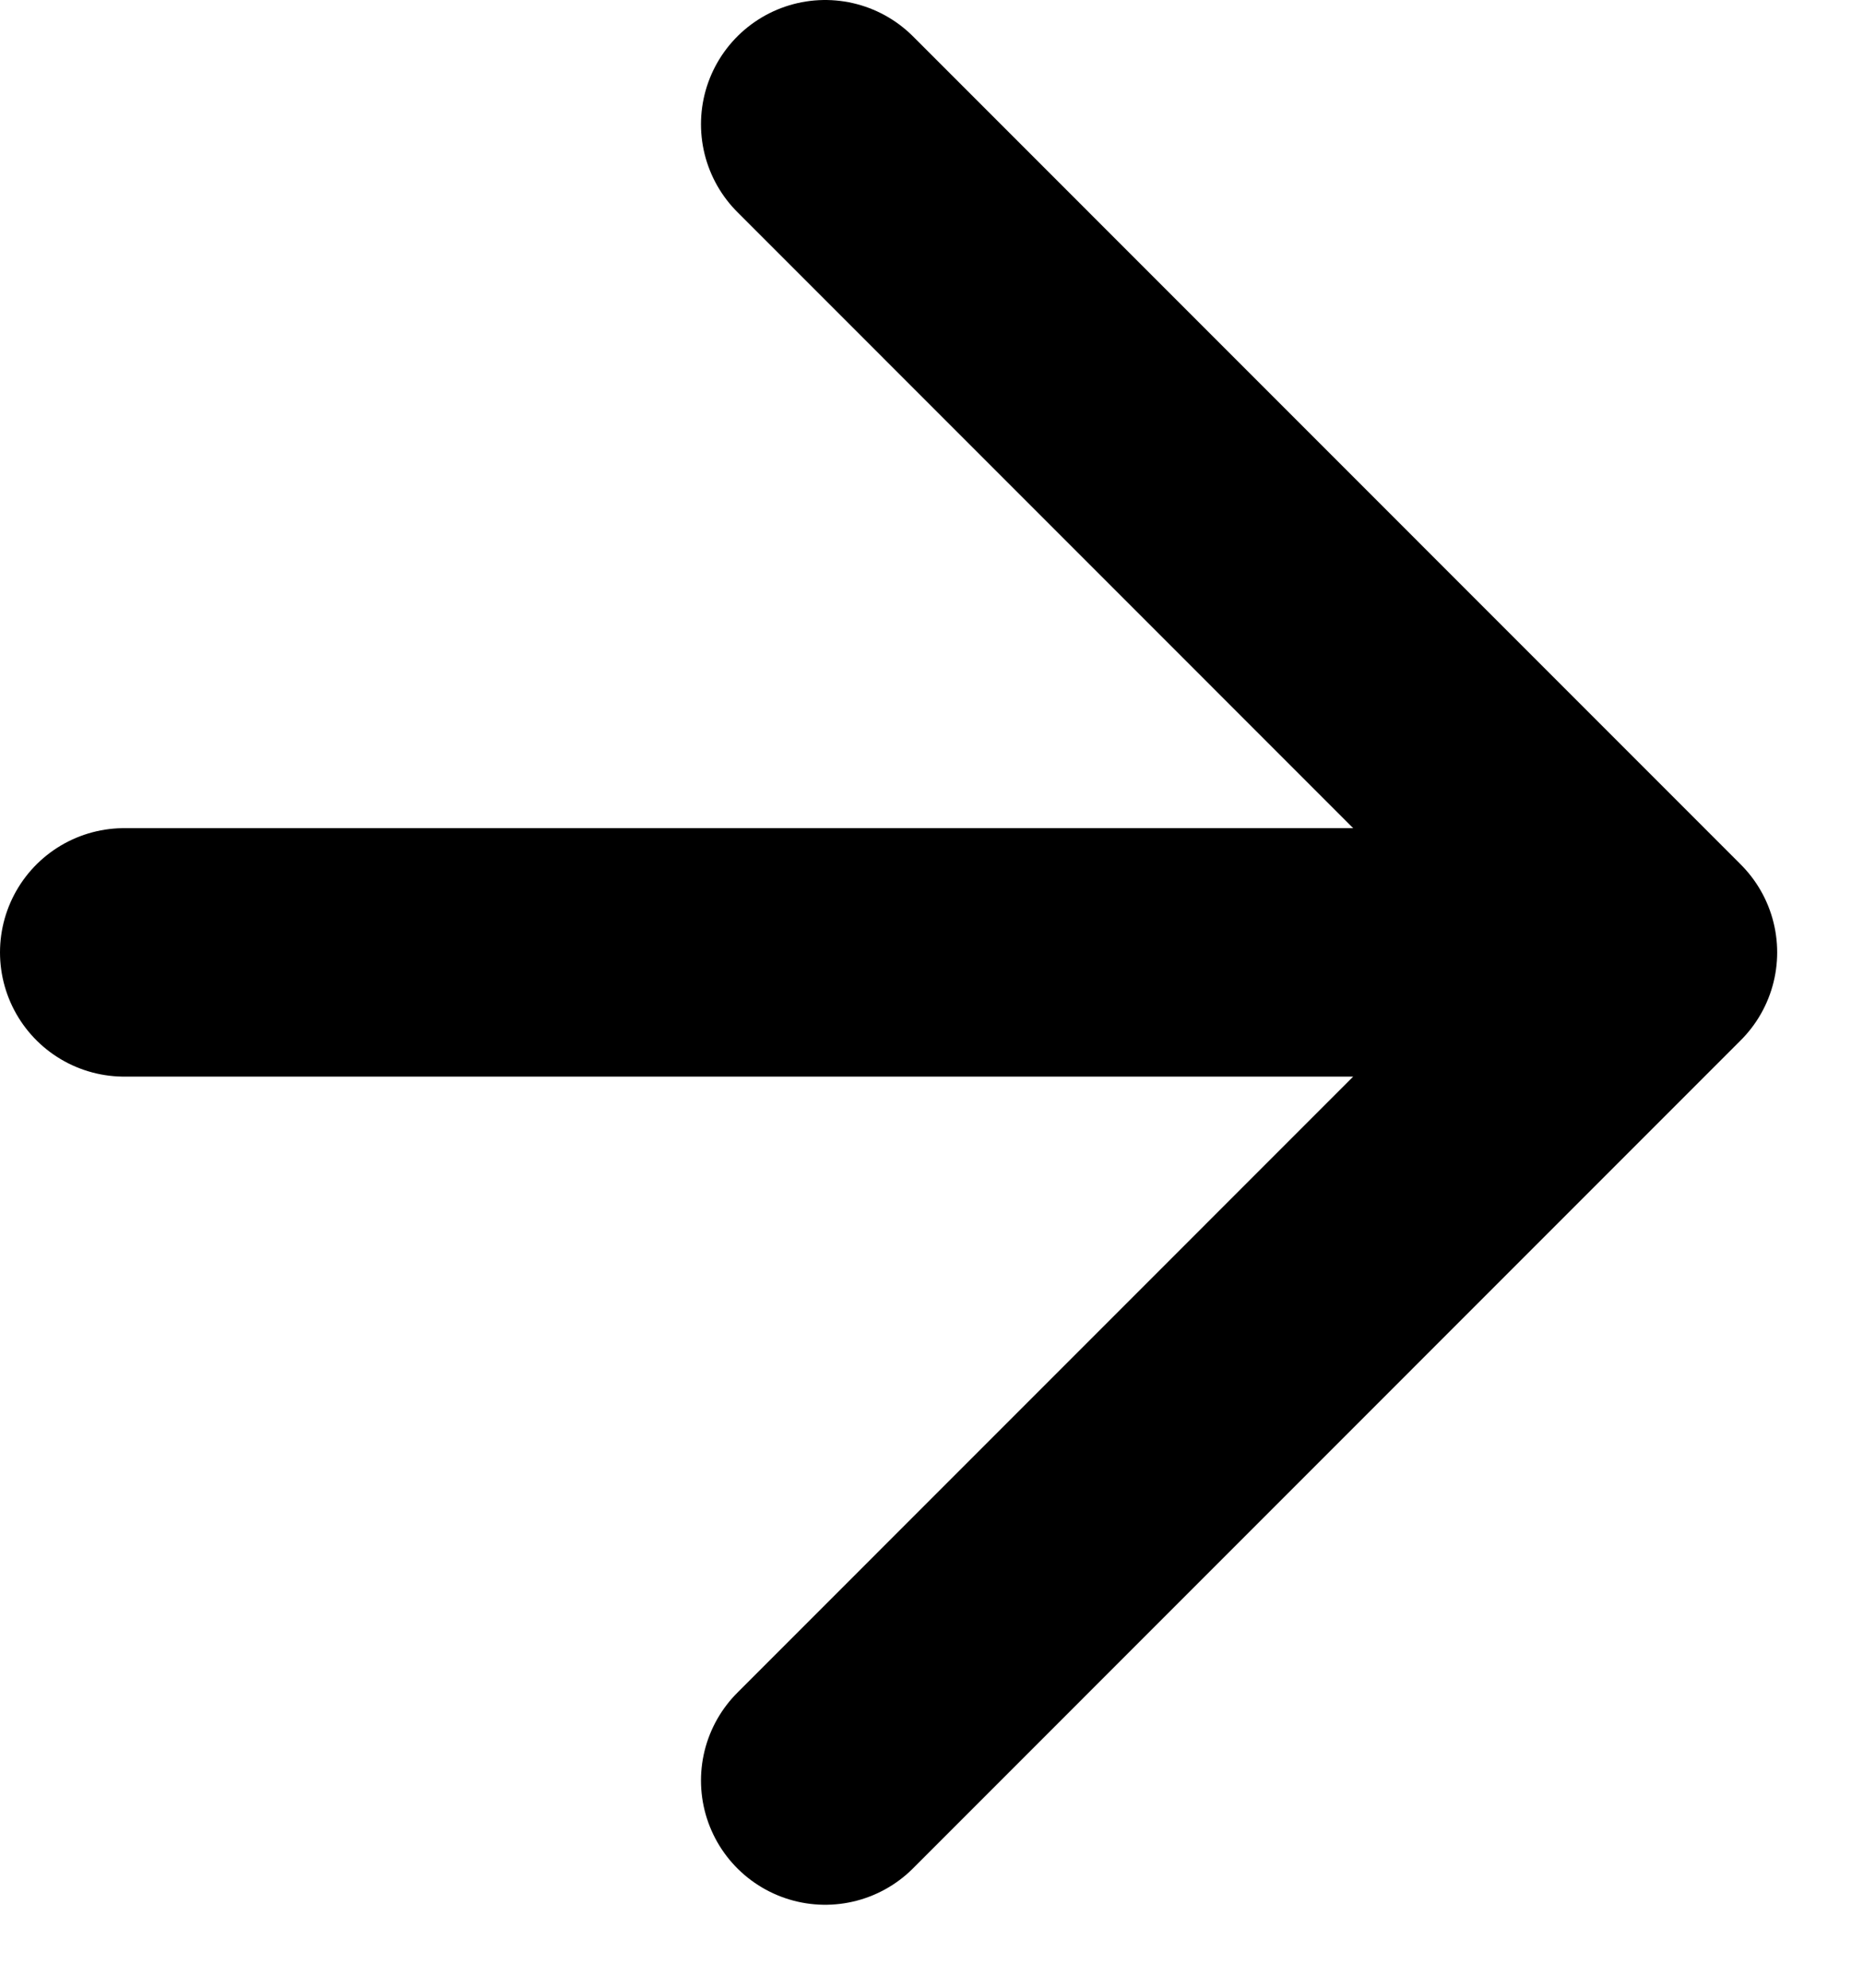 <svg width="15" height="16" viewBox="0 0 15 16" xmlns="http://www.w3.org/2000/svg">
    <g stroke="#000" stroke-width="2" fill="none" fill-rule="evenodd" stroke-linecap="round" stroke-linejoin="round">
        <path d="M1 7.666h11.287M6.644 14.332l6.665-6.666L6.644 1"/>
    </g>
</svg>
